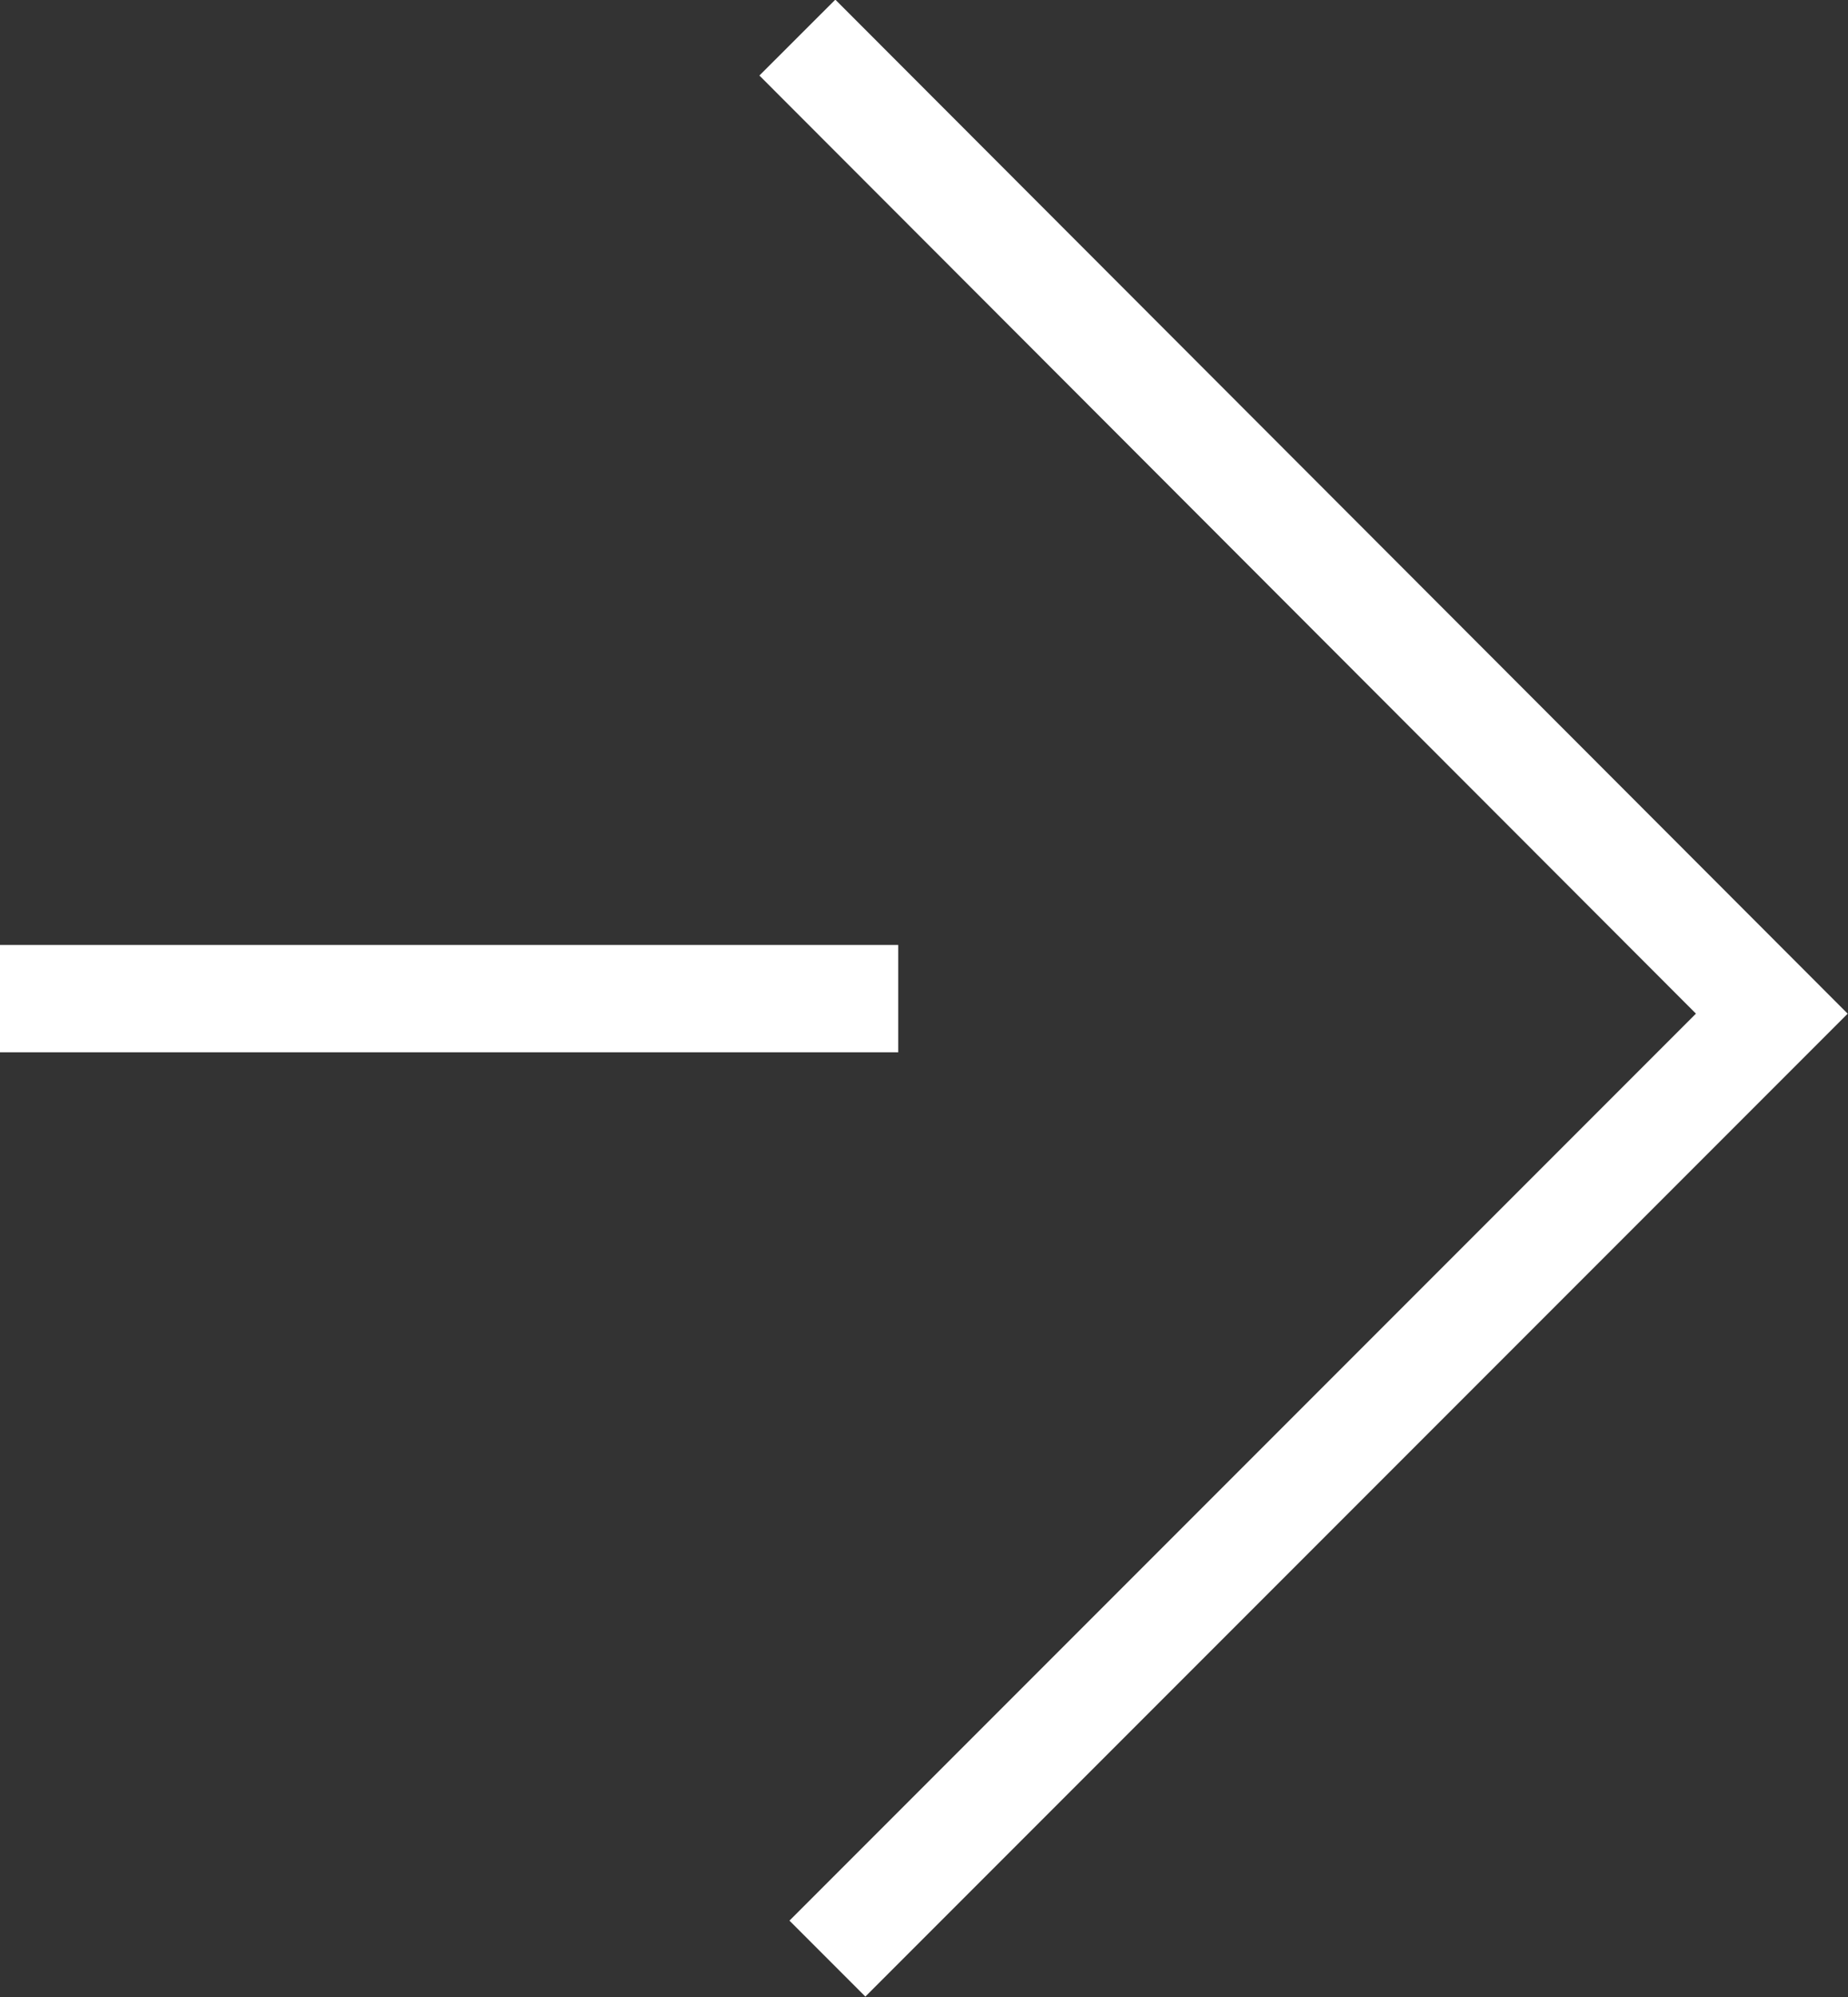 <svg xmlns="http://www.w3.org/2000/svg" viewBox="0 0 17.22 18.6"><rect x="0" y="0" width="17.22" height="18.6" fill="#333333" stroke="none"/><defs><style>.cls-1{fill:none}</style><clipPath id="clip-path"><path class="cls-1" d="M0 0h17.22v18.6H0z"/></clipPath><clipPath id="clip-path-2"><path class="cls-1" d="M0 0h17.22v18.6H0z"/></clipPath></defs><g id="レイヤー_2" data-name="レイヤー 2"><g clip-path="url(#clip-path)" id="レイヤー_1-2" data-name="レイヤー 1"><g clip-path="url(#clip-path-2)" id="アートワーク_6" data-name="アートワーク 6"><path d="M7.43.35l9.08 9.09-8.8 8.8M0 9.3h8.37" stroke="#fff" stroke-miterlimit="10" fill="none"/></g></g></g></svg>